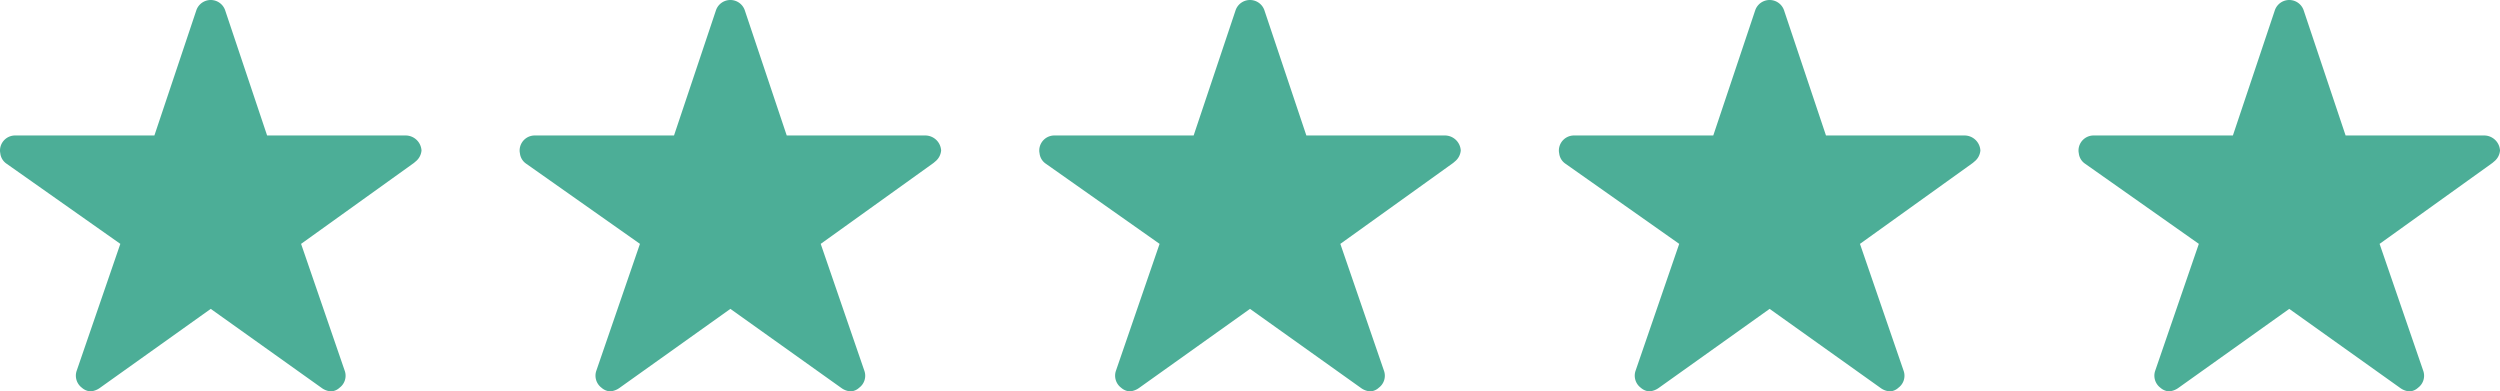 <svg viewBox="0 0 451.122 70.625" height="70.625" width="451.122" xmlns="http://www.w3.org/2000/svg">
  <g transform="translate(-4327 -1804)" data-name="Group 400" id="Group_400">
    <path fill="#4cae97" transform="translate(4324.75 1800.625)" d="M75.422,27.822H50.448L42.859,5.175a2.75,2.75,0,0,0-5.161,0L30.11,27.822H4.966A2.724,2.724,0,0,0,2.25,30.538,2,2,0,0,0,2.3,31a2.61,2.61,0,0,0,1.137,1.918L23.964,47.38l-7.877,22.9a2.724,2.724,0,0,0,.934,3.056A2.627,2.627,0,0,0,18.548,74a3.328,3.328,0,0,0,1.7-.611L40.279,59.111,60.312,73.389a3.181,3.181,0,0,0,1.7.611,2.439,2.439,0,0,0,1.511-.662,2.691,2.691,0,0,0,.934-3.056l-7.877-22.9,20.356-14.6.492-.424a2.848,2.848,0,0,0,.883-1.817A2.875,2.875,0,0,0,75.422,27.822Z" data-name="Icon ionic-ios-star" id="Icon_ionic-ios-star"></path>
    <path fill="#4cae97" transform="translate(4418.516 1800.625)" d="M75.422,27.822H50.448L42.859,5.175a2.75,2.75,0,0,0-5.161,0L30.11,27.822H4.966A2.724,2.724,0,0,0,2.25,30.538,2,2,0,0,0,2.3,31a2.61,2.61,0,0,0,1.137,1.918L23.964,47.38l-7.877,22.9a2.724,2.724,0,0,0,.934,3.056A2.627,2.627,0,0,0,18.548,74a3.328,3.328,0,0,0,1.7-.611L40.279,59.111,60.312,73.389a3.181,3.181,0,0,0,1.7.611,2.439,2.439,0,0,0,1.511-.662,2.691,2.691,0,0,0,.934-3.056l-7.877-22.9,20.356-14.6.492-.424a2.848,2.848,0,0,0,.883-1.817A2.875,2.875,0,0,0,75.422,27.822Z" data-name="Icon ionic-ios-star" id="Icon_ionic-ios-star-2"></path>
    <path fill="#4cae97" transform="translate(4512.282 1800.625)" d="M75.422,27.822H50.448L42.859,5.175a2.75,2.75,0,0,0-5.161,0L30.11,27.822H4.966A2.724,2.724,0,0,0,2.25,30.538,2,2,0,0,0,2.3,31a2.61,2.61,0,0,0,1.137,1.918L23.964,47.38l-7.877,22.9a2.724,2.724,0,0,0,.934,3.056A2.627,2.627,0,0,0,18.548,74a3.328,3.328,0,0,0,1.7-.611L40.279,59.111,60.312,73.389a3.181,3.181,0,0,0,1.7.611,2.439,2.439,0,0,0,1.511-.662,2.691,2.691,0,0,0,.934-3.056l-7.877-22.9,20.356-14.6.492-.424a2.848,2.848,0,0,0,.883-1.817A2.875,2.875,0,0,0,75.422,27.822Z" data-name="Icon ionic-ios-star" id="Icon_ionic-ios-star-3"></path>
    <path fill="#4cae97" transform="translate(4699.814 1800.625)" d="M75.422,27.822H50.448L42.859,5.175a2.75,2.75,0,0,0-5.161,0L30.11,27.822H4.966A2.724,2.724,0,0,0,2.25,30.538,2,2,0,0,0,2.3,31a2.61,2.61,0,0,0,1.137,1.918L23.964,47.38l-7.877,22.9a2.724,2.724,0,0,0,.934,3.056A2.627,2.627,0,0,0,18.548,74a3.328,3.328,0,0,0,1.7-.611L40.279,59.111,60.312,73.389a3.181,3.181,0,0,0,1.7.611,2.439,2.439,0,0,0,1.511-.662,2.691,2.691,0,0,0,.934-3.056l-7.877-22.9,20.356-14.6.492-.424a2.848,2.848,0,0,0,.883-1.817A2.875,2.875,0,0,0,75.422,27.822Z" data-name="Icon ionic-ios-star" id="Icon_ionic-ios-star-4"></path>
    <path fill="#4cae97" transform="translate(4606.048 1800.625)" d="M75.422,27.822H50.448L42.859,5.175a2.75,2.75,0,0,0-5.161,0L30.11,27.822H4.966A2.724,2.724,0,0,0,2.25,30.538,2,2,0,0,0,2.3,31a2.61,2.61,0,0,0,1.137,1.918L23.964,47.38l-7.877,22.9a2.724,2.724,0,0,0,.934,3.056A2.627,2.627,0,0,0,18.548,74a3.328,3.328,0,0,0,1.7-.611L40.279,59.111,60.312,73.389a3.181,3.181,0,0,0,1.7.611,2.439,2.439,0,0,0,1.511-.662,2.691,2.691,0,0,0,.934-3.056l-7.877-22.9,20.356-14.6.492-.424a2.848,2.848,0,0,0,.883-1.817A2.875,2.875,0,0,0,75.422,27.822Z" data-name="Icon ionic-ios-star" id="Icon_ionic-ios-star-5"></path>
  </g>
</svg>
